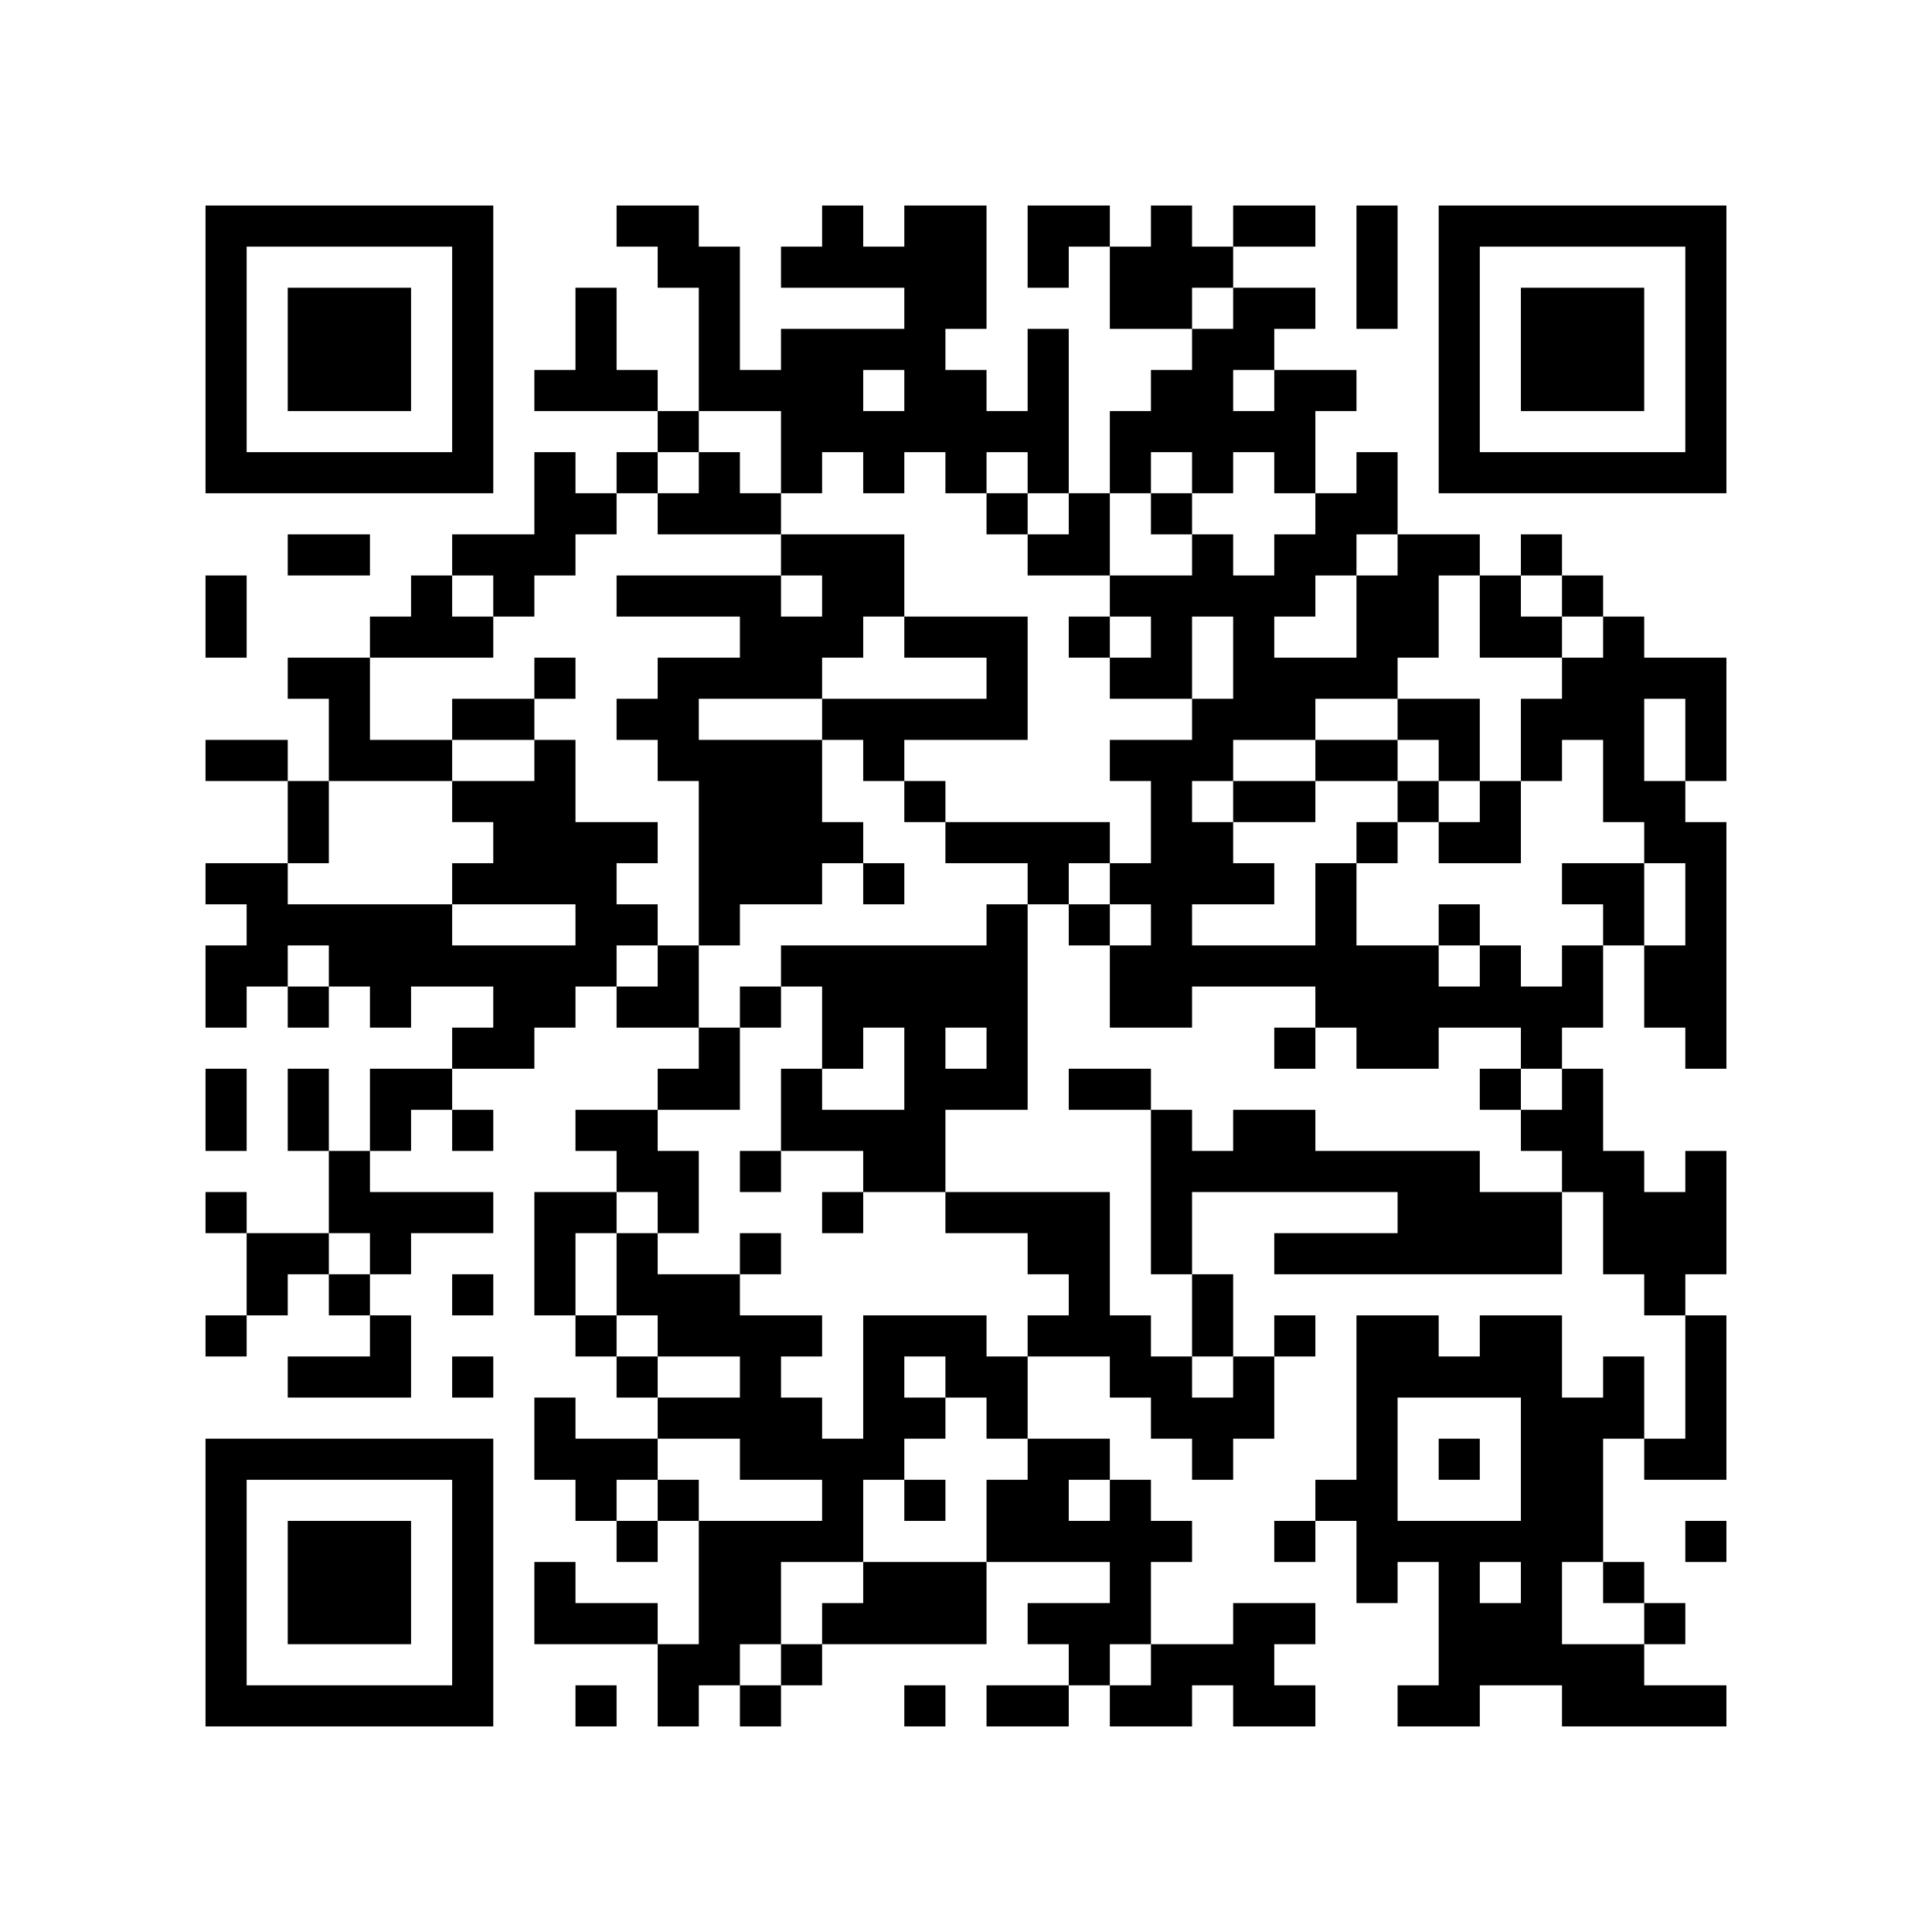 <?xml version="1.0" encoding="UTF-8"?>
<svg xmlns="http://www.w3.org/2000/svg" version="1.1" width="500" height="500" viewBox="0 0 500 500"><rect x="0" y="0" width="500" height="500" fill="#ffffff"/><g transform="scale(10.638)"><g transform="translate(5,5)"><path fill-rule="evenodd" d="M10 0L10 1L11 1L11 2L12 2L12 5L11 5L11 4L10 4L10 2L9 2L9 4L8 4L8 5L11 5L11 6L10 6L10 7L9 7L9 6L8 6L8 8L6 8L6 9L5 9L5 10L4 10L4 11L2 11L2 12L3 12L3 14L2 14L2 13L0 13L0 14L2 14L2 16L0 16L0 17L1 17L1 18L0 18L0 20L1 20L1 19L2 19L2 20L3 20L3 19L4 19L4 20L5 20L5 19L7 19L7 20L6 20L6 21L4 21L4 23L3 23L3 21L2 21L2 23L3 23L3 25L1 25L1 24L0 24L0 25L1 25L1 27L0 27L0 28L1 28L1 27L2 27L2 26L3 26L3 27L4 27L4 28L2 28L2 29L5 29L5 27L4 27L4 26L5 26L5 25L7 25L7 24L4 24L4 23L5 23L5 22L6 22L6 23L7 23L7 22L6 22L6 21L8 21L8 20L9 20L9 19L10 19L10 20L12 20L12 21L11 21L11 22L9 22L9 23L10 23L10 24L8 24L8 27L9 27L9 28L10 28L10 29L11 29L11 30L9 30L9 29L8 29L8 31L9 31L9 32L10 32L10 33L11 33L11 32L12 32L12 35L11 35L11 34L9 34L9 33L8 33L8 35L11 35L11 37L12 37L12 36L13 36L13 37L14 37L14 36L15 36L15 35L19 35L19 33L22 33L22 34L20 34L20 35L21 35L21 36L19 36L19 37L21 37L21 36L22 36L22 37L24 37L24 36L25 36L25 37L27 37L27 36L26 36L26 35L27 35L27 34L25 34L25 35L23 35L23 33L24 33L24 32L23 32L23 31L22 31L22 30L20 30L20 28L22 28L22 29L23 29L23 30L24 30L24 31L25 31L25 30L26 30L26 28L27 28L27 27L26 27L26 28L25 28L25 26L24 26L24 24L29 24L29 25L26 25L26 26L33 26L33 24L34 24L34 26L35 26L35 27L36 27L36 30L35 30L35 28L34 28L34 29L33 29L33 27L31 27L31 28L30 28L30 27L28 27L28 31L27 31L27 32L26 32L26 33L27 33L27 32L28 32L28 34L29 34L29 33L30 33L30 36L29 36L29 37L31 37L31 36L33 36L33 37L37 37L37 36L35 36L35 35L36 35L36 34L35 34L35 33L34 33L34 30L35 30L35 31L37 31L37 27L36 27L36 26L37 26L37 23L36 23L36 24L35 24L35 23L34 23L34 21L33 21L33 20L34 20L34 18L35 18L35 20L36 20L36 21L37 21L37 15L36 15L36 14L37 14L37 11L35 11L35 10L34 10L34 9L33 9L33 8L32 8L32 9L31 9L31 8L29 8L29 6L28 6L28 7L27 7L27 5L28 5L28 4L26 4L26 3L27 3L27 2L25 2L25 1L27 1L27 0L25 0L25 1L24 1L24 0L23 0L23 1L22 1L22 0L20 0L20 2L21 2L21 1L22 1L22 3L24 3L24 4L23 4L23 5L22 5L22 7L21 7L21 3L20 3L20 5L19 5L19 4L18 4L18 3L19 3L19 0L17 0L17 1L16 1L16 0L15 0L15 1L14 1L14 2L17 2L17 3L14 3L14 4L13 4L13 1L12 1L12 0ZM28 0L28 3L29 3L29 0ZM24 2L24 3L25 3L25 2ZM16 4L16 5L17 5L17 4ZM25 4L25 5L26 5L26 4ZM12 5L12 6L11 6L11 7L10 7L10 8L9 8L9 9L8 9L8 10L7 10L7 9L6 9L6 10L7 10L7 11L4 11L4 13L6 13L6 14L3 14L3 16L2 16L2 17L6 17L6 18L9 18L9 17L6 17L6 16L7 16L7 15L6 15L6 14L8 14L8 13L9 13L9 15L11 15L11 16L10 16L10 17L11 17L11 18L10 18L10 19L11 19L11 18L12 18L12 20L13 20L13 22L11 22L11 23L12 23L12 25L11 25L11 24L10 24L10 25L9 25L9 27L10 27L10 28L11 28L11 29L13 29L13 28L11 28L11 27L10 27L10 25L11 25L11 26L13 26L13 27L15 27L15 28L14 28L14 29L15 29L15 30L16 30L16 27L19 27L19 28L20 28L20 27L21 27L21 26L20 26L20 25L18 25L18 24L22 24L22 27L23 27L23 28L24 28L24 29L25 29L25 28L24 28L24 26L23 26L23 22L24 22L24 23L25 23L25 22L27 22L27 23L31 23L31 24L33 24L33 23L32 23L32 22L33 22L33 21L32 21L32 20L30 20L30 21L28 21L28 20L27 20L27 19L24 19L24 20L22 20L22 18L23 18L23 17L22 17L22 16L23 16L23 14L22 14L22 13L24 13L24 12L25 12L25 10L24 10L24 12L22 12L22 11L23 11L23 10L22 10L22 9L24 9L24 8L25 8L25 9L26 9L26 8L27 8L27 7L26 7L26 6L25 6L25 7L24 7L24 6L23 6L23 7L22 7L22 9L20 9L20 8L21 8L21 7L20 7L20 6L19 6L19 7L18 7L18 6L17 6L17 7L16 7L16 6L15 6L15 7L14 7L14 5ZM12 6L12 7L11 7L11 8L14 8L14 9L10 9L10 10L13 10L13 11L11 11L11 12L10 12L10 13L11 13L11 14L12 14L12 18L13 18L13 17L15 17L15 16L16 16L16 17L17 17L17 16L16 16L16 15L15 15L15 13L16 13L16 14L17 14L17 15L18 15L18 16L20 16L20 17L19 17L19 18L14 18L14 19L13 19L13 20L14 20L14 19L15 19L15 21L14 21L14 23L13 23L13 24L14 24L14 23L16 23L16 24L15 24L15 25L16 25L16 24L18 24L18 22L20 22L20 17L21 17L21 18L22 18L22 17L21 17L21 16L22 16L22 15L18 15L18 14L17 14L17 13L20 13L20 10L17 10L17 8L14 8L14 7L13 7L13 6ZM19 7L19 8L20 8L20 7ZM23 7L23 8L24 8L24 7ZM2 8L2 9L4 9L4 8ZM28 8L28 9L27 9L27 10L26 10L26 11L28 11L28 9L29 9L29 8ZM0 9L0 11L1 11L1 9ZM14 9L14 10L15 10L15 9ZM30 9L30 11L29 11L29 12L27 12L27 13L25 13L25 14L24 14L24 15L25 15L25 16L26 16L26 17L24 17L24 18L27 18L27 16L28 16L28 18L30 18L30 19L31 19L31 18L32 18L32 19L33 19L33 18L34 18L34 17L33 17L33 16L35 16L35 18L36 18L36 16L35 16L35 15L34 15L34 13L33 13L33 14L32 14L32 12L33 12L33 11L34 11L34 10L33 10L33 9L32 9L32 10L33 10L33 11L31 11L31 9ZM16 10L16 11L15 11L15 12L12 12L12 13L15 13L15 12L19 12L19 11L17 11L17 10ZM21 10L21 11L22 11L22 10ZM8 11L8 12L6 12L6 13L8 13L8 12L9 12L9 11ZM29 12L29 13L27 13L27 14L25 14L25 15L27 15L27 14L29 14L29 15L28 15L28 16L29 16L29 15L30 15L30 16L32 16L32 14L31 14L31 12ZM35 12L35 14L36 14L36 12ZM29 13L29 14L30 14L30 15L31 15L31 14L30 14L30 13ZM30 17L30 18L31 18L31 17ZM2 18L2 19L3 19L3 18ZM16 20L16 21L15 21L15 22L17 22L17 20ZM18 20L18 21L19 21L19 20ZM26 20L26 21L27 21L27 20ZM0 21L0 23L1 23L1 21ZM21 21L21 22L23 22L23 21ZM31 21L31 22L32 22L32 21ZM3 25L3 26L4 26L4 25ZM13 25L13 26L14 26L14 25ZM6 26L6 27L7 27L7 26ZM6 28L6 29L7 29L7 28ZM17 28L17 29L18 29L18 30L17 30L17 31L16 31L16 33L14 33L14 35L13 35L13 36L14 36L14 35L15 35L15 34L16 34L16 33L19 33L19 31L20 31L20 30L19 30L19 29L18 29L18 28ZM29 29L29 32L32 32L32 29ZM11 30L11 31L10 31L10 32L11 32L11 31L12 31L12 32L15 32L15 31L13 31L13 30ZM30 30L30 31L31 31L31 30ZM17 31L17 32L18 32L18 31ZM21 31L21 32L22 32L22 31ZM36 32L36 33L37 33L37 32ZM31 33L31 34L32 34L32 33ZM33 33L33 35L35 35L35 34L34 34L34 33ZM22 35L22 36L23 36L23 35ZM9 36L9 37L10 37L10 36ZM17 36L17 37L18 37L18 36ZM0 0L0 7L7 7L7 0ZM1 1L1 6L6 6L6 1ZM2 2L2 5L5 5L5 2ZM30 0L30 7L37 7L37 0ZM31 1L31 6L36 6L36 1ZM32 2L32 5L35 5L35 2ZM0 30L0 37L7 37L7 30ZM1 31L1 36L6 36L6 31ZM2 32L2 35L5 35L5 32Z" fill="#000000"/></g></g></svg>
